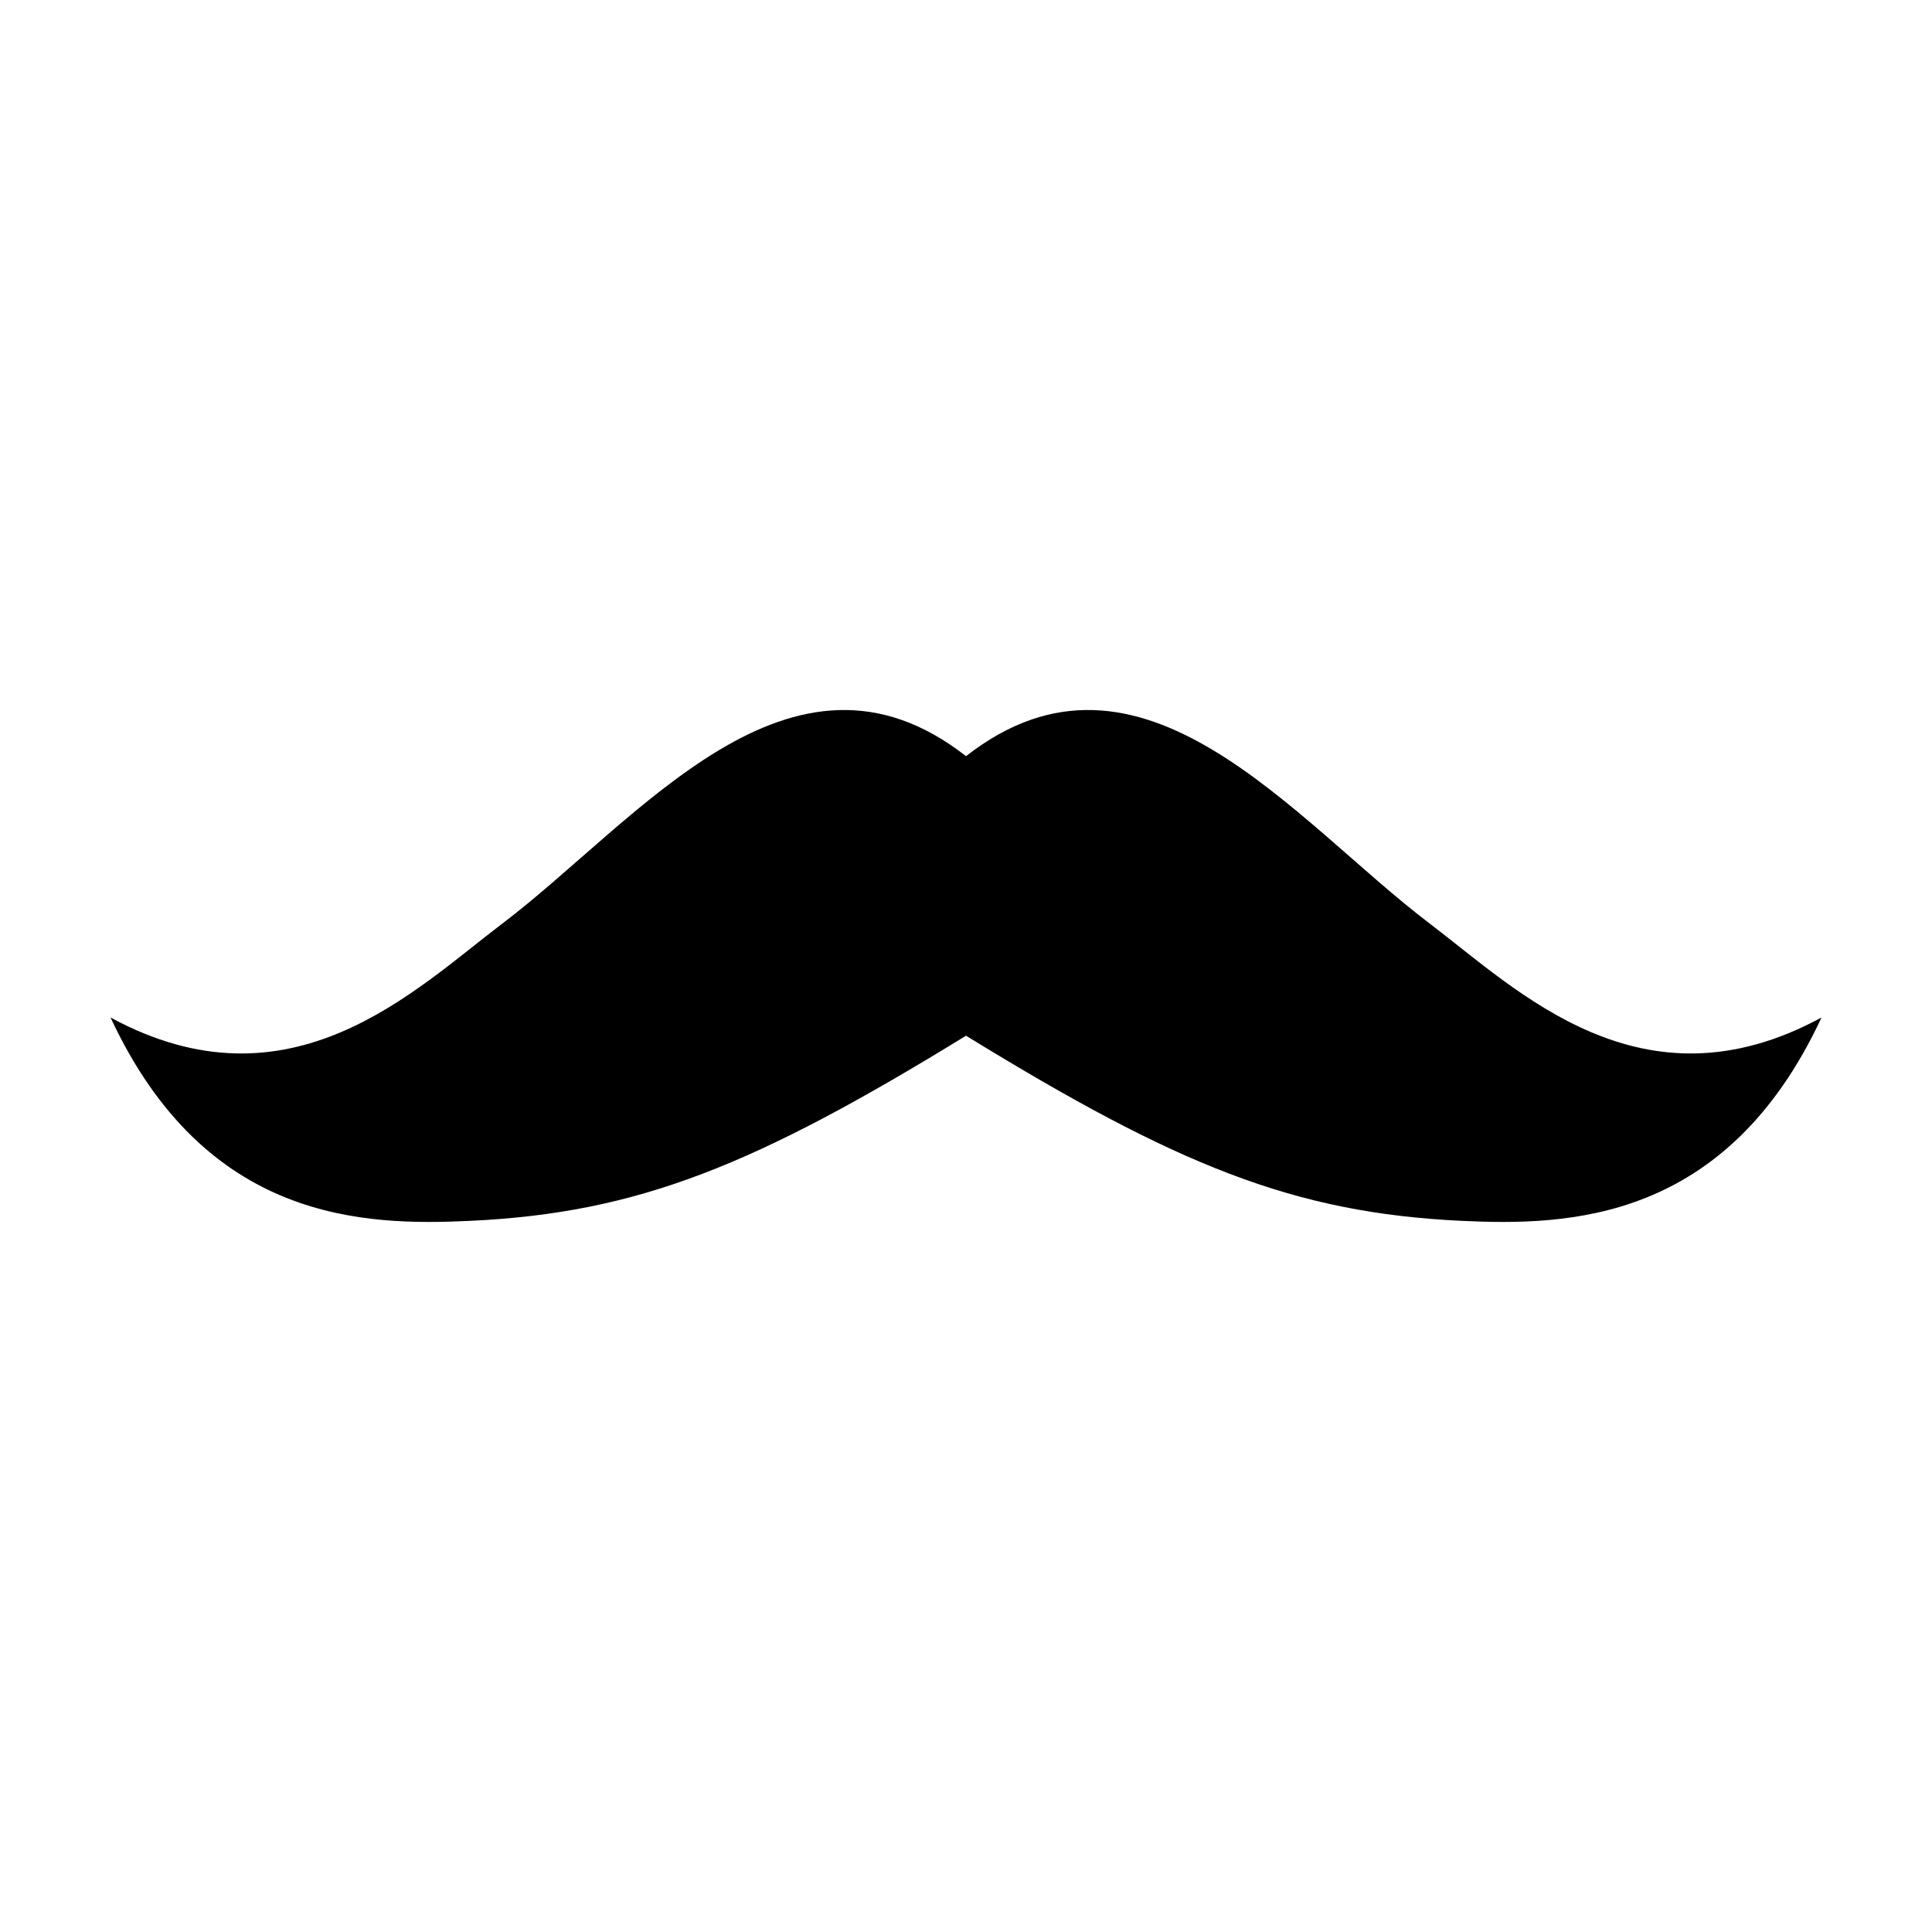 <?xml version="1.0" encoding="UTF-8"?>
<!-- Uploaded to: ICON Repo, www.svgrepo.com, Generator: ICON Repo Mixer Tools -->
<svg fill="#000000" width="800px" height="800px" version="1.1" viewBox="144 144 512 512" xmlns="http://www.w3.org/2000/svg">
 <path d="m400 418.47c55.863 34.32 86.723 46.941 131.27 49.062 28.285 1.348 70.207 0.371 95.445-53.879-47.727 25.879-80.57-7.269-103.82-24.895-35.891-27.188-76.445-80.684-122.89-44.363-46.441-36.316-86.996 17.176-122.89 44.367-23.258 17.621-56.098 50.773-103.82 24.891 25.242 54.246 67.164 55.223 95.445 53.879 44.547-2.121 75.406-14.742 131.27-49.062z"/>
</svg>